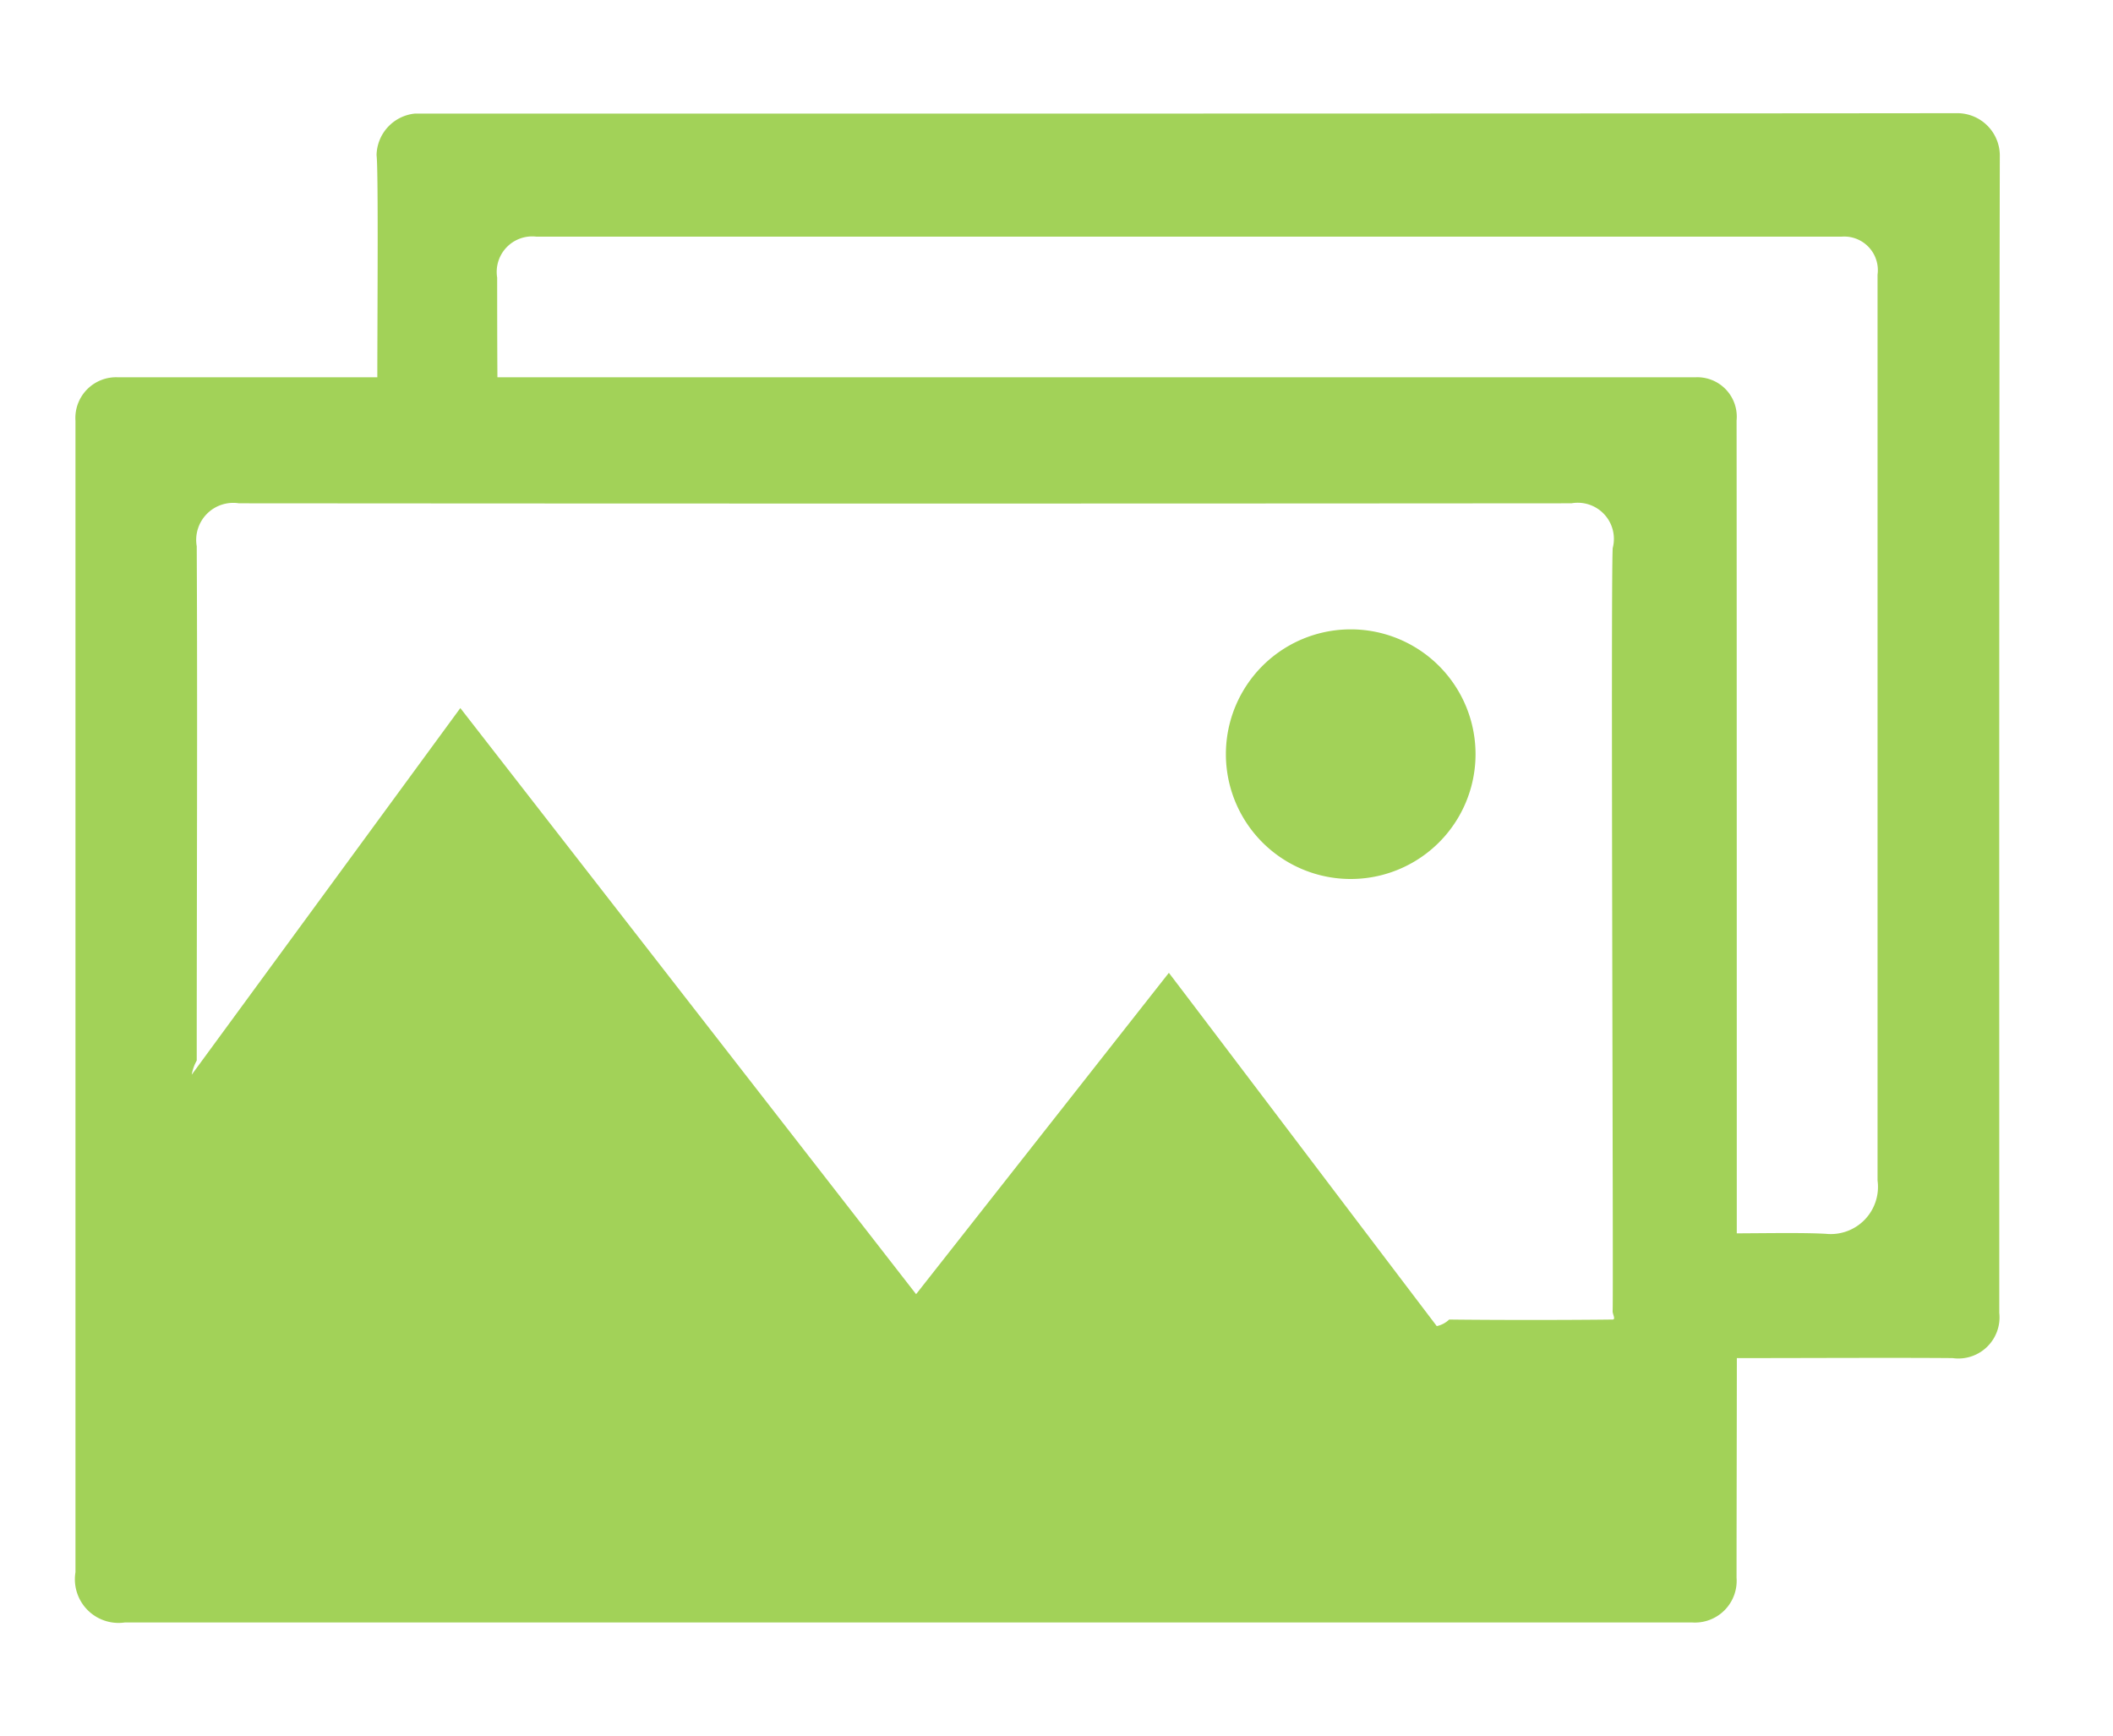 <svg xmlns="http://www.w3.org/2000/svg" width="56" height="46" viewBox="0 0 56 46">
  <defs>
    <style>
      .cls-1 {
        fill: #a2d258;
        fill-rule: evenodd;
      }
    </style>
  </defs>
  <path id="Фото" class="cls-1" d="M53,4.164A1.127,1.127,0,0,0,51.852,3c-13.71.015-40.785,0.01-40.86,0.011a1.128,1.128,0,0,0-1.012,1.1C10.031,4.527,10,8.453,10,10H3.136A1.079,1.079,0,0,0,2,11.151c0,3.555,0,24.018,0,30.517A1.157,1.157,0,0,0,3.312,43H44.838a1.106,1.106,0,0,0,1.185-1.188c0-1.181.008-4.893,0.008-5.818,1.862,0,4.181-.013,5.717,0a1.091,1.091,0,0,0,1.238-1.2C52.986,24.749,52.979,14.207,53,4.164ZM42.739,34.744c-0.006.084,0.09,0.226,0,.228-1.211.015-3.121,0.015-4.332,0a0.677,0.677,0,0,1-.329.174c-1.9-2.5-6.613-8.729-7.1-9.363L24.279,34.3,12.2,18.766,5.081,28.483a1.188,1.188,0,0,1,.133-0.375c0-4.446.022-9.185,0-13.631a0.982,0.982,0,0,1,1.117-1.138c11.685,0.009,23.632.009,35.317,0a0.958,0.958,0,0,1,1.093,1.187C42.686,15.435,42.763,34.374,42.739,34.744ZM48.39,32.7c-0.541-.03-1.3-0.019-2.361-0.012,0-2.4,0-16.986-.005-21.543A1.045,1.045,0,0,0,44.922,10H13.183c-0.007-.982-0.006-2.1-0.007-2.644a0.941,0.941,0,0,1,1.04-1.084l34.591,0a0.891,0.891,0,0,1,.953,1.008c0,7.94,0,16.067,0,24.007A1.251,1.251,0,0,1,48.39,32.7ZM35.819,16.68a3.308,3.308,0,0,0-.043,6.616A3.308,3.308,0,0,0,35.819,16.68Z"/>
</svg>
